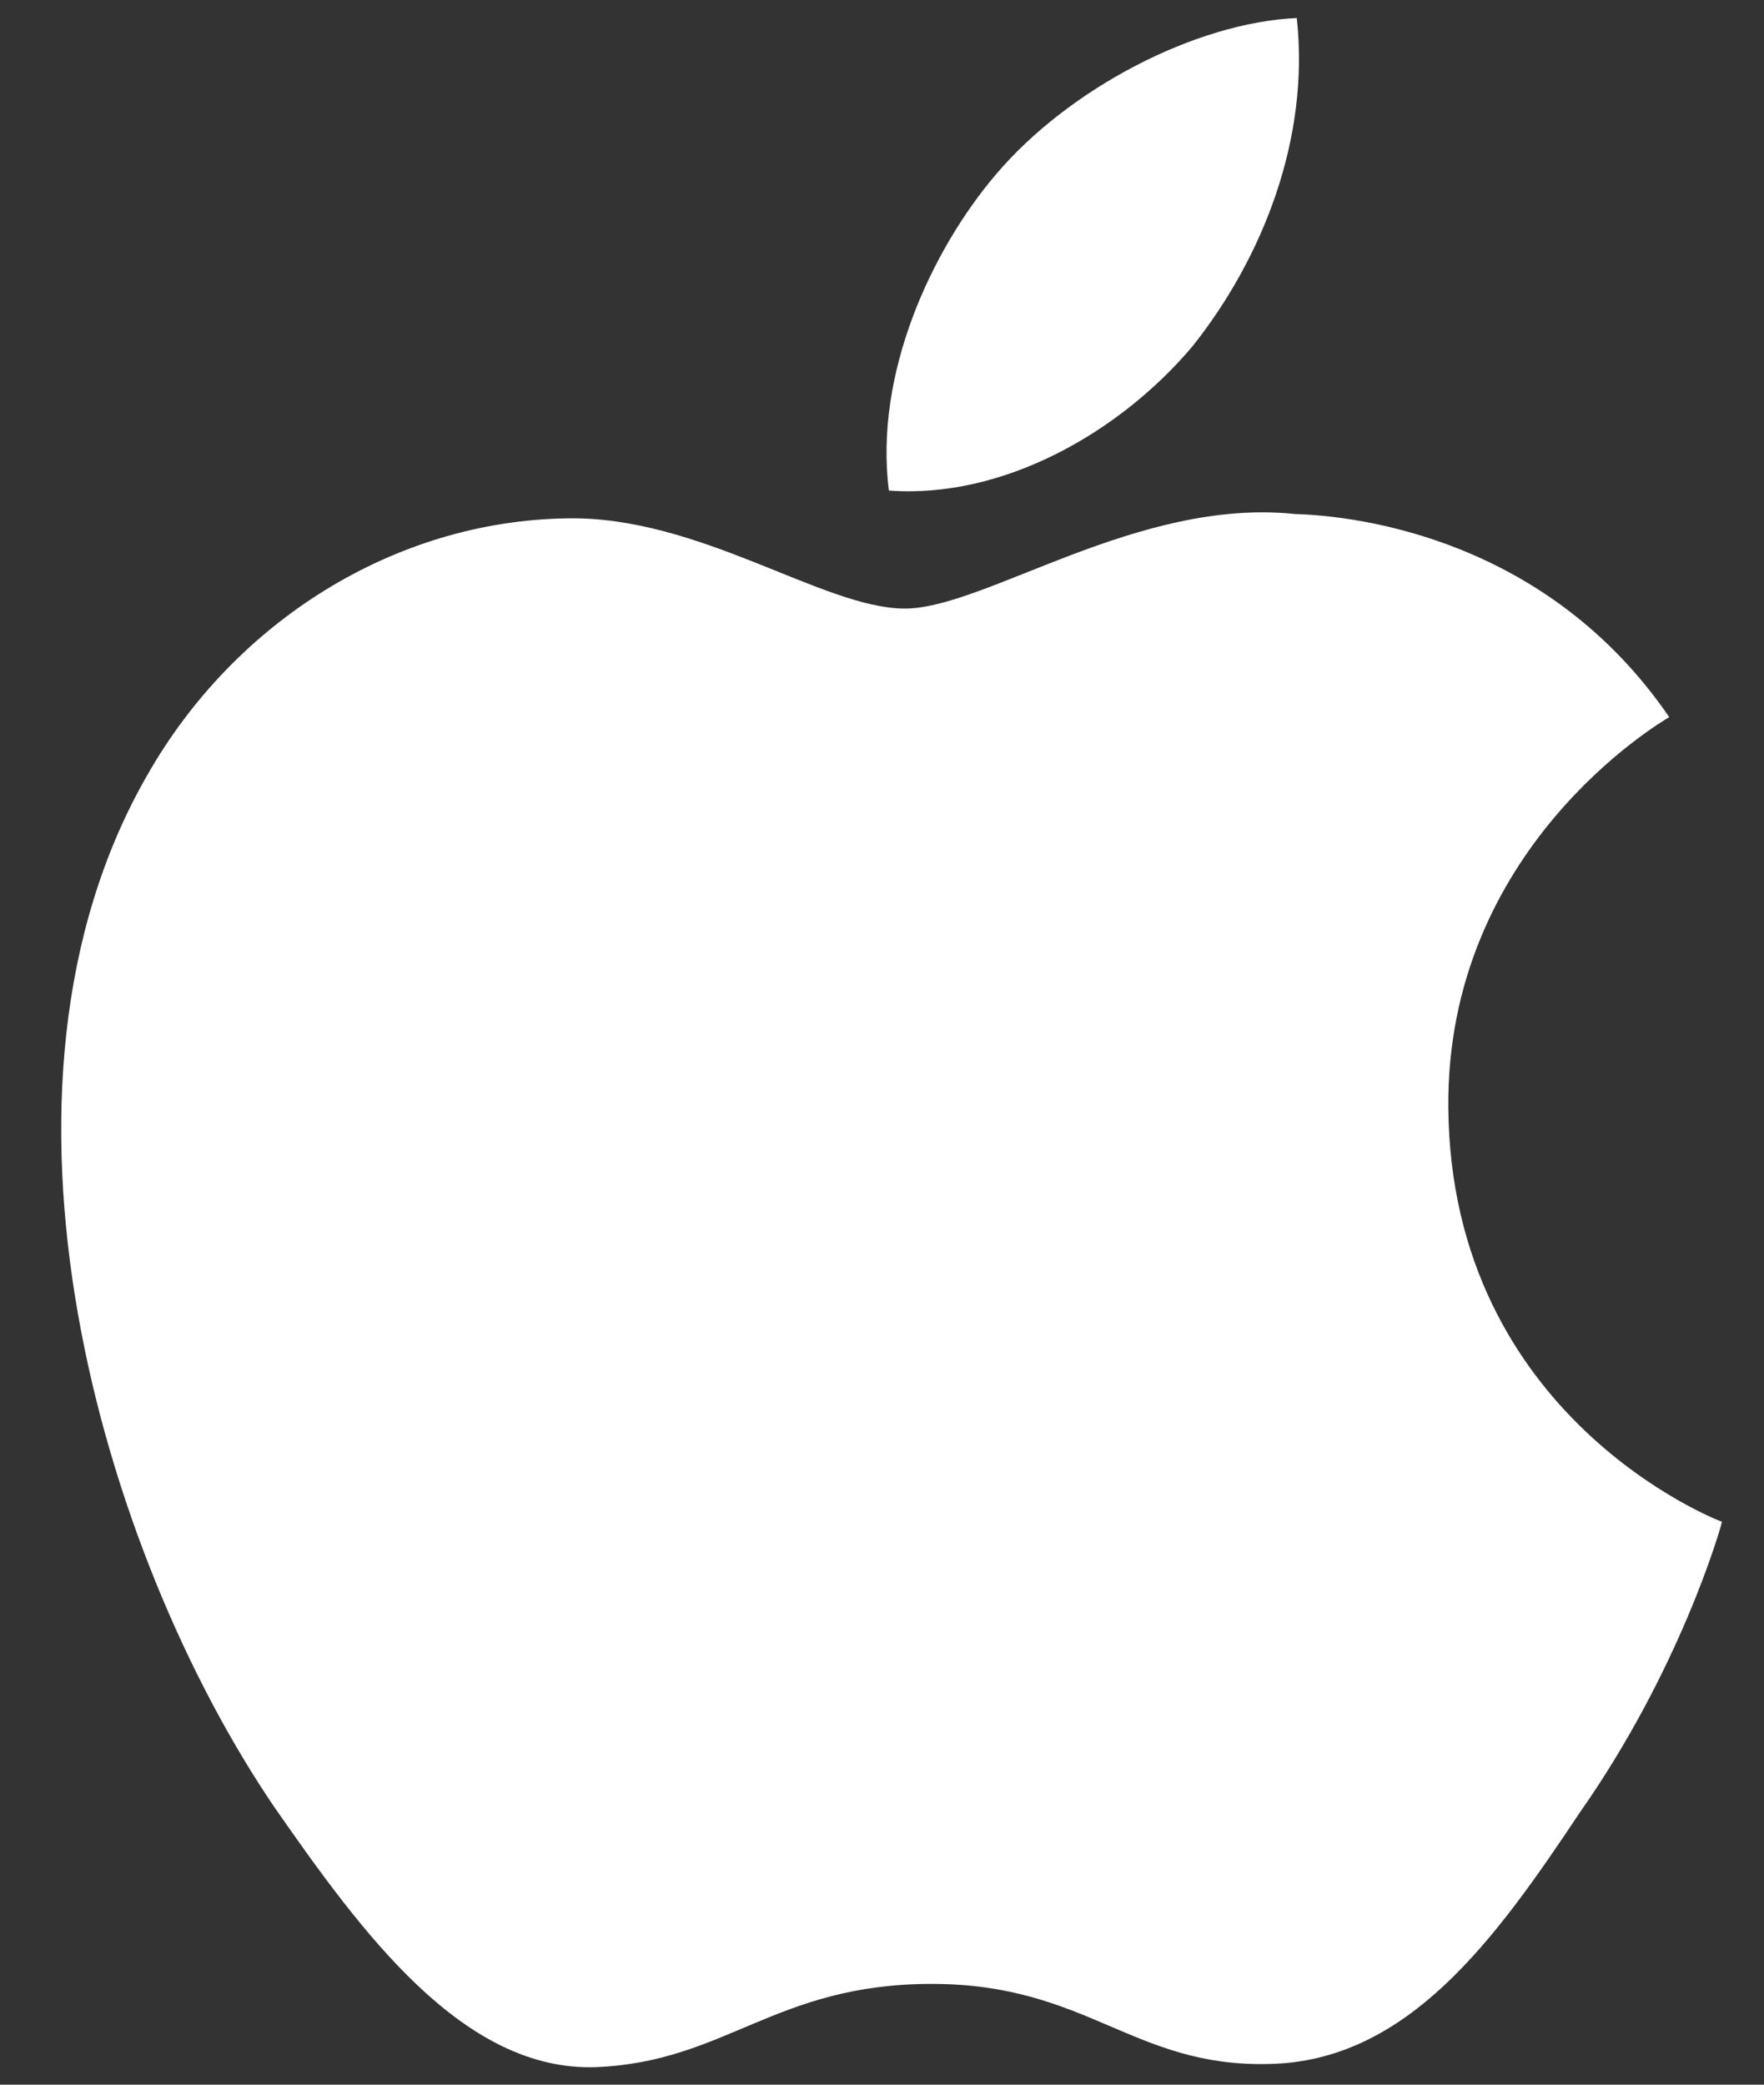 <svg width="22" height="26" viewBox="0 0 22 26" fill="none" xmlns="http://www.w3.org/2000/svg">
<rect x="0" y="0" width="22" height="26" fill="#333333" stroke="none"/>
<path d="M18.063 13.817C18.034 10.588 20.696 9.017 20.818 8.944C19.31 6.737 16.973 6.435 16.152 6.411C14.189 6.204 12.285 7.59 11.285 7.59C10.265 7.59 8.726 6.431 7.066 6.465C4.931 6.498 2.933 7.74 1.837 9.667C-0.424 13.597 1.263 19.373 3.429 22.549C4.513 24.105 5.779 25.842 7.437 25.781C9.058 25.714 9.664 24.743 11.621 24.743C13.559 24.743 14.128 25.781 15.819 25.742C17.559 25.714 18.654 24.179 19.7 22.61C20.953 20.826 21.456 19.07 21.476 18.98C21.435 18.966 18.096 17.687 18.063 13.817Z" fill="white"/>
<path d="M14.87 4.322C15.742 3.227 16.338 1.737 16.173 0.225C14.911 0.281 13.332 1.102 12.423 2.173C11.619 3.116 10.9 4.663 11.086 6.118C12.504 6.224 13.96 5.399 14.87 4.322Z" fill="white"/>
</svg>
